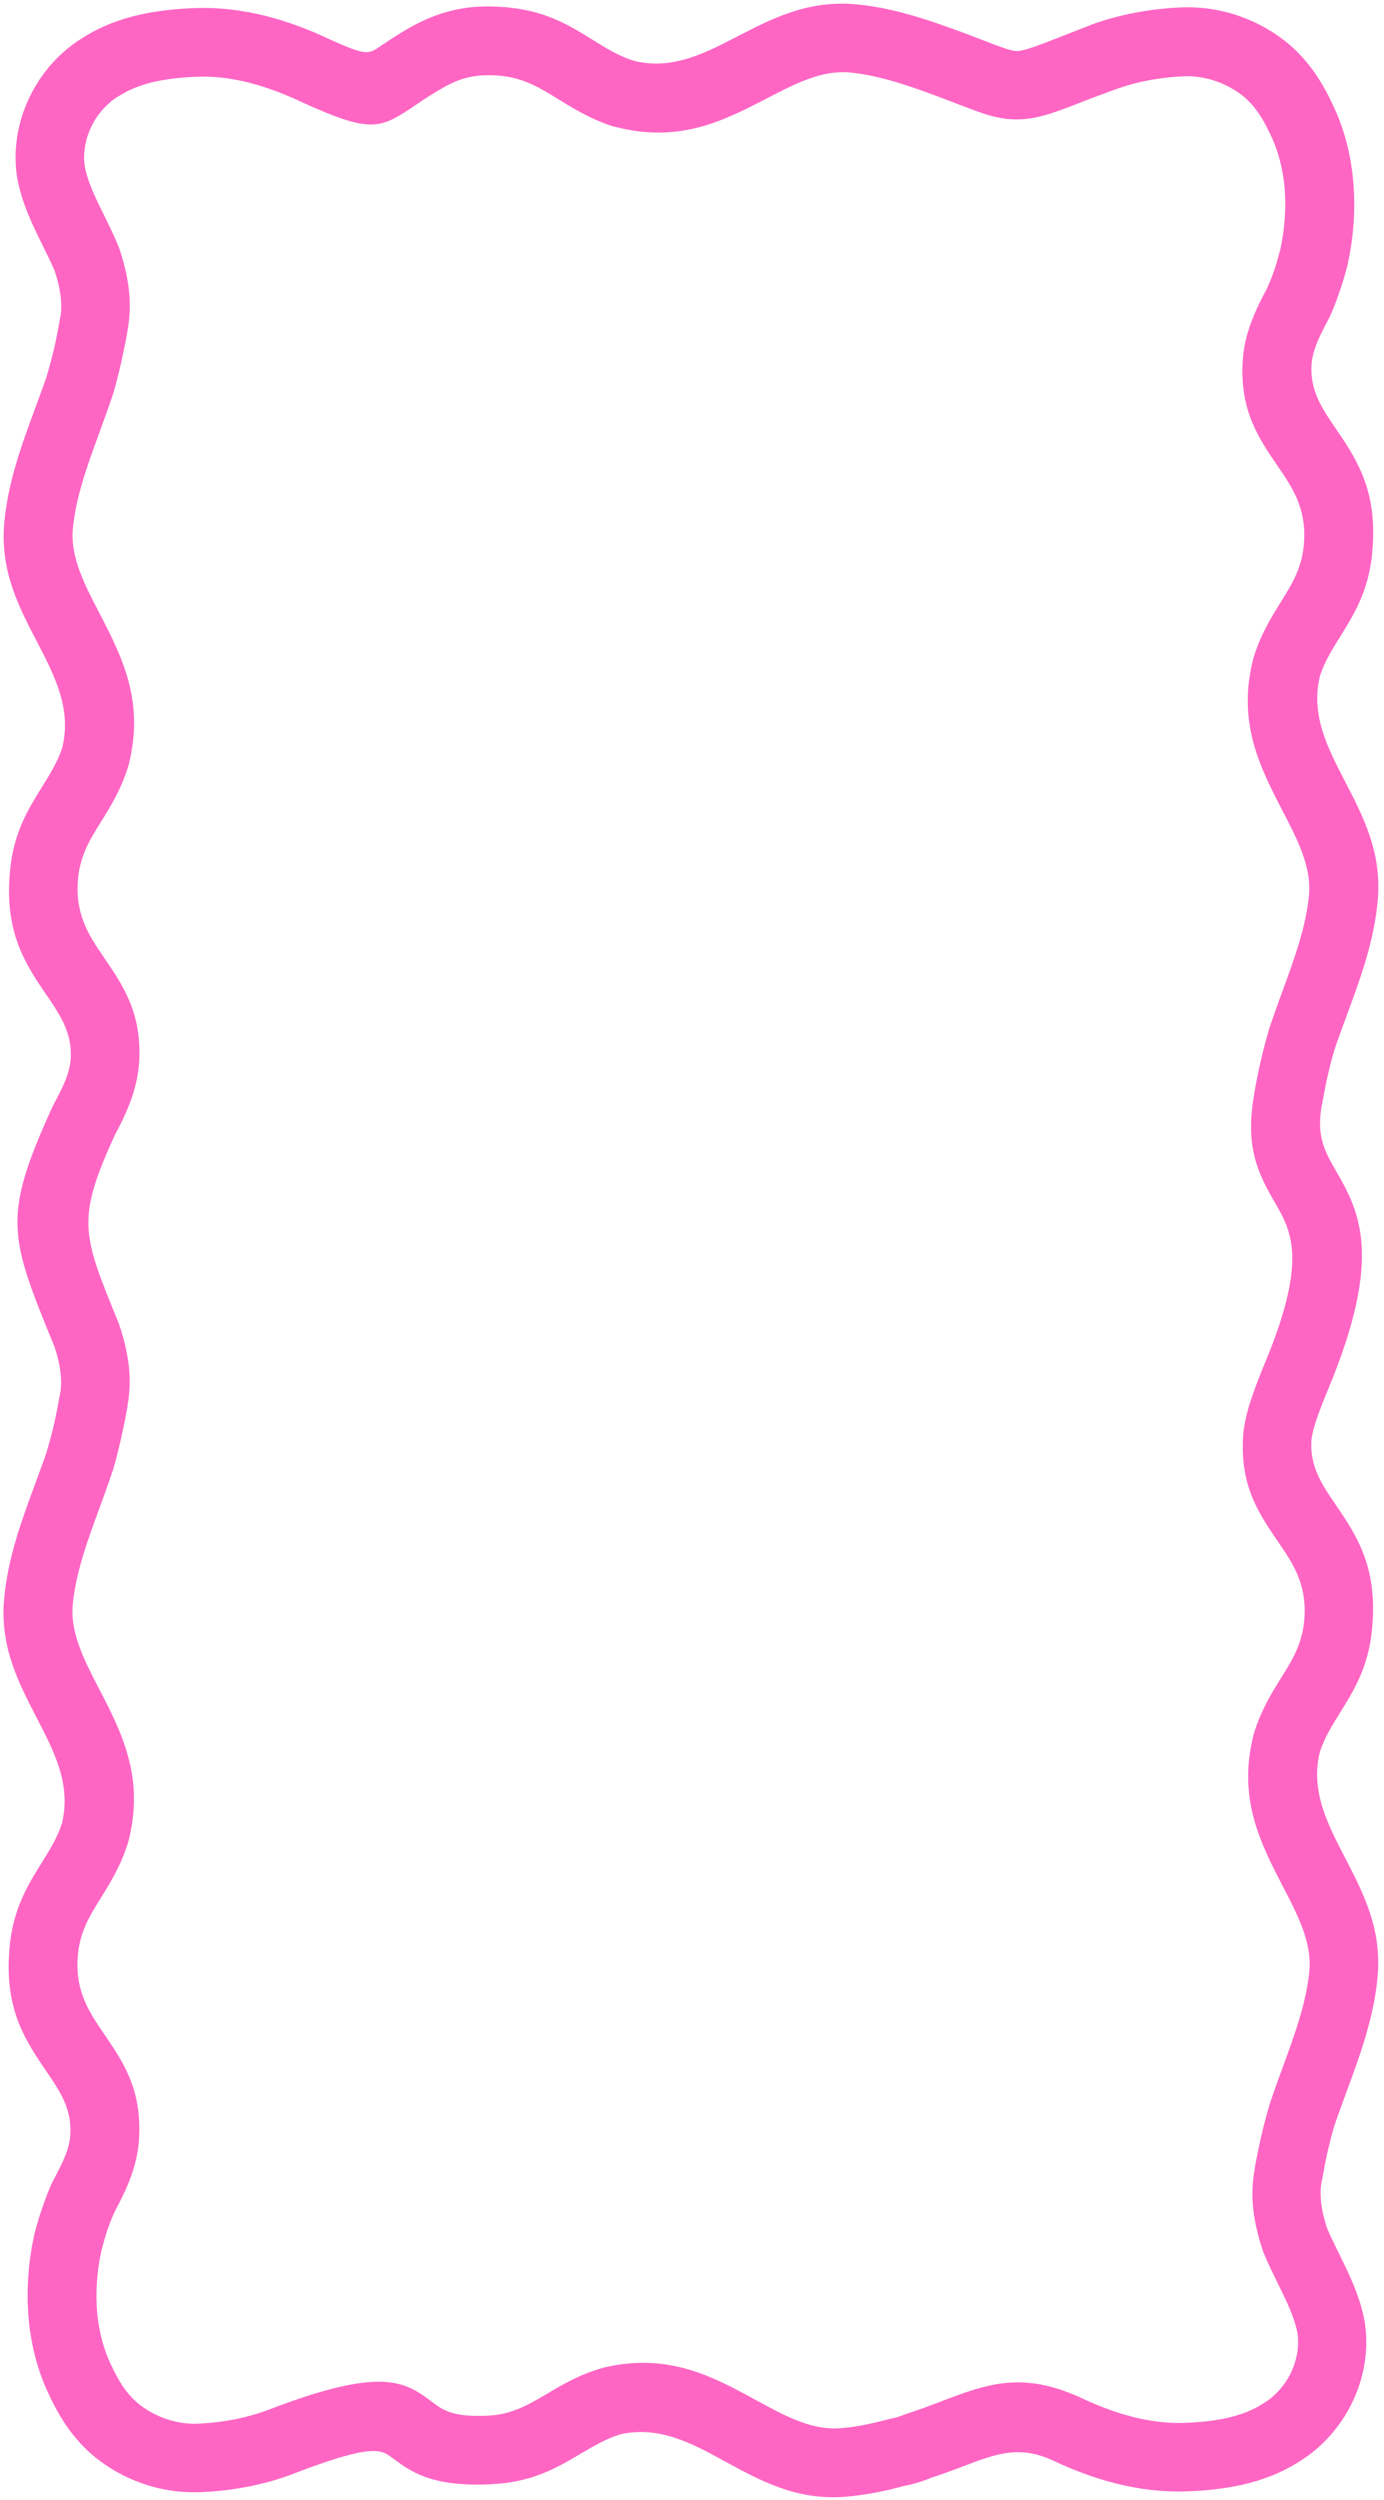 <?xml version="1.0" encoding="UTF-8" standalone="no"?><svg xmlns="http://www.w3.org/2000/svg" xmlns:xlink="http://www.w3.org/1999/xlink" fill="#000000" height="1974.3" preserveAspectRatio="xMidYMid meet" version="1" viewBox="-2.9 -2.9 1093.2 1974.3" width="1093.2" zoomAndPan="magnify"><g id="change1_1"><path d="M39.1,870c3.8-7.1,7.5-14.2,10-20.6c2.1-5.5,3.6-11.1,3.9-16.7v-0.2c1-20.1-8.7-34.2-18.6-48.8 c-16-23.4-32.5-47.5-29.9-92h0c1.7-34.4,13.8-53.9,26.2-73.8c5.9-9.5,11.9-19.1,15.5-30.1c7.7-30.7-5.9-56.8-19.2-82.6 C12,476.6-2.7,448.3,0.4,410.8v-0.1c2.9-32.7,13.7-62,24.4-91c3.5-9.5,7-18.9,9.5-26.3l-0.1,0c2.4-8,4.3-15.4,5.9-22.2 c1.5-6.7,3-14.5,4.5-23l0.1-0.2c1-5.4,1-11.3,0.2-17.5c-0.8-6.5-2.5-13-4.6-19.4c-2.6-6.2-6-13-9.3-19.7 c-8.4-17.1-16.9-34.2-20.5-54.9l-0.1-0.8c-3-21.5,0.9-43,10.1-62C29.6,54.8,44,38.3,62.2,27.1C76.1,18.2,91.3,12.4,107,8.8 c14.6-3.3,29.6-4.8,44.2-5.3c19.3-0.7,37.9,1.7,55.9,6.2c17.4,4.4,34.3,10.8,50.5,18.5v0c28.8,13,30.5,11.8,39.6,5.6 c6.4-4.3,14.3-9.7,25.2-15.8c9.1-5,19.1-9.4,30.6-12.3c11.5-2.9,24.4-4.2,39.2-3.2v0c34.2,1.9,53.9,14.1,73.9,26.6 c9.8,6.1,19.8,12.3,31.9,16.1l0,0c30.2,7.3,55.8-6,80.9-19C607.2,11.6,635.2-2.9,673,0.5h0.1c12.9,1.2,25.2,3.6,37.3,6.8 c11.8,3.1,23.1,6.8,34.2,10.8c12.7,4.5,21.6,7.9,29,10.8c14.6,5.6,22.3,8.6,27,8.5c5.8-0.1,16.2-4.2,38.2-12.8 c3.1-1.2,6.7-2.6,19.7-7.7l0.4-0.2c11.4-4.2,23.3-7.4,35.5-9.7c12.3-2.3,24.8-3.7,37.5-4.1h0.3c14-0.4,28,1.7,41.2,6 c13.2,4.3,25.8,10.8,36.9,19.2l0,0c9.1,6.8,16.8,15,23.5,24c6.2,8.5,11.3,17.6,15.6,26.8c9.3,19,14.5,39.5,16.5,60.2 c2.1,22.5,0.4,45.1-4.2,66.3l-0.2,1c-1.6,6.2-3.5,12.9-6,20.2c-2.5,7.4-5.1,14.2-7.9,20.4l-0.7,1.4c-3.8,7.1-7.5,14.2-10,20.6 c-2.1,5.5-3.6,11.1-3.9,16.7v0.2c-1,20.1,8.7,34.2,18.6,48.8c16,23.4,32.5,47.5,29.9,92h0c-1.7,34.4-13.8,53.9-26.2,73.8 c-5.9,9.5-11.9,19.1-15.5,30.1c-7.7,30.7,5.9,56.8,19.2,82.6c14.9,28.7,29.6,56.9,26.4,94.4v0.1c-2.9,32.7-13.7,62-24.4,91 c-3.6,9.8-7.2,19.6-9.7,27h0c-2.1,6.8-3.9,14-5.6,21.5c-1.5,6.7-3,14.5-4.5,23l-0.1,0.2c-4.4,24,2.9,36.8,10.6,50.2 c18.8,32.7,38.6,67.4-5.3,173.1c-3.9,9.4-7.4,18.2-9.8,25.6c-2.1,6.5-3.5,12.1-3.7,16.2v0.2c-1,20.1,8.7,34.2,18.6,48.8 c16,23.4,32.5,47.5,29.9,92h0c-1.7,34.4-13.8,53.9-26.2,73.8c-5.9,9.5-11.9,19.1-15.5,30.1c-7.7,30.7,5.9,56.8,19.2,82.6 c14.9,28.7,29.6,56.9,26.4,94.4v0.1c-2.9,32.7-13.7,62-24.4,91c-3.6,9.8-7.2,19.6-9.7,27h0c-2.1,6.8-3.9,14-5.6,21.5 c-1.5,6.7-3,14.5-4.5,23l-0.1,0.2c-1,5.4-1,11.3-0.2,17.4c0.8,6.5,2.5,13,4.6,19.4c2.6,6.2,6,13,9.3,19.7 c8.4,17.1,16.9,34.2,20.5,54.9l0.1,0.8c3,21.5-0.9,43-10.1,62c-9.1,18.9-23.6,35.4-41.7,46.6v0c-13.9,8.9-29.1,14.7-44.8,18.3 c-14.6,3.3-29.6,4.8-44.2,5.3c-19.3,0.7-37.9-1.7-55.9-6.2c-17.4-4.4-34.3-10.8-50.5-18.5v0c-26.2-11.8-44.6-4.8-69.4,4.6 c-7.9,3-16.2,6.2-26.2,9.4c-3.7,1.6-7.3,2.8-10.6,3.8c-3.6,1.1-7.3,2-11,2.7c-7.4,2-14.8,3.8-22.3,5.2c-8.5,1.6-17,2.8-25.6,3.4 H663c-37.6,2.4-65.5-12.9-93.9-28.4c-25.4-13.9-51.3-28-82.2-21c-11,3.4-20.8,9.2-30.5,14.9c-20.1,11.9-39.8,23.6-74.3,24.6v0 c-45,1.7-61.1-10.5-75.2-21c-8.7-6.5-15.5-11.6-79.7,13.2l-0.4,0.2c-11.4,4.2-23.3,7.4-35.5,9.7c-12.3,2.3-24.8,3.7-37.5,4.1h-0.3 c-14,0.4-28-1.7-41.2-6c-13.2-4.3-25.8-10.8-36.9-19.2l0,0c-9.1-6.8-16.8-15-23.5-24c-6.2-8.5-11.3-17.6-15.6-26.8 c-9.3-19-14.5-39.5-16.5-60.2c-2.1-22.5-0.4-45.1,4.2-66.4l0.2-1c1.6-6.2,3.5-12.9,6-20.2c2.5-7.4,5.1-14.2,7.9-20.4l0.7-1.4 c3.8-7.1,7.5-14.2,10-20.6c2.1-5.5,3.6-11.1,3.9-16.7v-0.2c1-20.1-8.7-34.2-18.6-48.8c-16-23.4-32.5-47.5-29.9-92h0 c1.7-34.4,13.8-53.9,26.2-73.8c5.9-9.5,11.9-19.1,15.5-30.1c7.7-30.7-5.9-56.8-19.2-82.6c-14.9-28.7-29.6-56.9-26.4-94.4v-0.1 c2.9-32.7,13.7-62,24.4-91c3.5-9.5,7-18.9,9.5-26.3l-0.1,0c2.4-8,4.3-15.4,5.9-22.2c1.5-6.7,3-14.5,4.5-23l0.1-0.2 c1-5.4,1-11.3,0.2-17.5c-0.8-6.5-2.5-13.1-4.6-19.4C4.3,973.2-1.3,958.7,38.4,871.4L39.1,870L39.1,870z M99.4,868.9 c-3.5,9.1-7.6,17.1-11.8,25h0c-30.3,66.5-25.6,77.8,3,147.5l0.7,1.9c3.3,9.8,5.9,20.1,7.3,30.5c1.4,10.9,1.3,22.1-0.8,33.5l0.1,0 c-1.3,7.7-3,16.1-5.1,25.5c-2.1,9.3-4.3,18.1-6.7,26l-0.3,0.7c-3.7,11-6.9,19.8-10.1,28.5c-9.4,25.6-18.9,51.4-21.2,77h0 c-1.8,22.1,9.3,43.5,20.5,65.1c18.1,34.9,36.5,70.3,23.6,120.9l-0.4,1.4c-5.7,18.2-13.7,31.1-21.6,43.8 c-8.7,13.9-17.2,27.6-18.2,47.9v0.2c-1.5,26.2,9.7,42.6,20.6,58.6c15.1,22.1,29.9,43.6,28,81.8h0c-0.5,12.3-3.4,23.4-7.4,33.8 c-3.5,9.1-7.6,17.1-11.8,25h0c-2.5,5.4-4.4,10.4-6,15.1c-1.6,4.7-3.1,10.2-4.7,16.3c-3.4,16.1-4.7,32.9-3.2,49 c1.4,14.6,5,28.9,11.5,42l0.3,0.6c2.9,6.2,6.2,12.2,10.1,17.5c3.5,4.8,7.6,9.1,12.2,12.6l0.1,0.1c6.4,4.8,13.6,8.5,21.1,11 c7.5,2.4,15.2,3.6,22.8,3.5c9.8-0.4,19.7-1.4,29.5-3.3c9-1.7,18-4.2,26.8-7.4l0,0c91.8-35.4,109-22.4,131.1-5.8 c6.9,5.2,14.9,11.2,40.9,10.2h0.3c20.3-0.5,34.1-8.8,48.3-17.2c12.8-7.6,25.7-15.3,44.2-20.6l1.5-0.4 c50.8-11.8,85.9,7.4,120.3,26.2c21.4,11.7,42.5,23.2,64.6,21.9c6.6-0.4,13-1.3,19.3-2.5c6.7-1.3,13.3-2.9,19.8-4.6l2.5-0.6 c1.6-0.3,3.4-0.7,5.3-1.3c2.2-0.7,4.2-1.4,6.1-2.2l2.1-0.7c8.6-2.8,17.2-6,25.2-9.1c36.8-14,64.2-24.4,110.7-3.3l0.4,0.2 c13.3,6.3,27,11.5,41,15.1c13.5,3.4,27.2,5.2,40.9,4.7h0.1c11.3-0.4,22.9-1.5,34-4c10-2.3,19.4-5.8,27.7-11.1l0.5-0.3 c9.3-5.7,16.9-14.3,21.7-24.2c4.5-9.4,6.5-19.9,5.3-30.2c-2.2-13.1-8.9-26.6-15.6-40.1c-3.8-7.8-7.7-15.6-11.3-24.4l-0.6-1.6 c-3.3-9.8-5.9-20.1-7.3-30.5c-1.4-10.9-1.3-22.1,0.8-33.5l-0.1,0c1.3-7.7,3-16.1,5.1-25.5c1.9-8.5,4.2-17.1,6.8-26l0.2-0.7 c3.7-11,6.9-19.8,10.1-28.5c9.4-25.6,18.9-51.4,21.2-77h0c1.8-22.1-9.3-43.5-20.5-65.1c-18.1-34.9-36.5-70.3-23.6-120.9l0.4-1.4 c5.7-18.2,13.7-31.1,21.6-43.8c8.7-13.9,17.2-27.6,18.2-47.9v-0.2c1.5-26.2-9.7-42.6-20.6-58.5c-15.1-22.1-29.9-43.6-28-81.8h0 c0.4-9.5,2.7-19.7,6.2-30.3c3.2-9.9,7.1-19.8,11.3-29.9c33.7-81,20.6-103.9,8.2-125.4c-12.6-22-24.7-43.2-16.8-86.6l-0.1,0 c1.3-7.7,3-16.1,5.1-25.5c1.9-8.5,4.2-17.1,6.8-26l0.2-0.7c3.7-11,6.9-19.8,10.1-28.5c9.4-25.6,18.9-51.4,21.2-77h0 c1.8-22.1-9.3-43.5-20.5-65.1c-18.1-34.9-36.5-70.3-23.6-120.9l0.4-1.4c5.7-18.2,13.7-31.1,21.6-43.8c8.7-13.9,17.2-27.6,18.2-47.9 v-0.2c1.5-26.2-9.7-42.6-20.6-58.5c-15.1-22.1-29.9-43.6-28-81.8h0c0.5-12.3,3.4-23.4,7.4-33.8c3.5-9.1,7.6-17.1,11.8-25h0 c2.5-5.4,4.4-10.4,6-15.1c1.6-4.7,3.1-10.2,4.7-16.3c3.4-16.1,4.7-32.9,3.2-49c-1.4-14.6-5-28.9-11.5-42l-0.3-0.6 c-2.9-6.2-6.2-12.2-10.1-17.5c-3.5-4.8-7.6-9.1-12.2-12.6l-0.1-0.1c-6.4-4.8-13.6-8.5-21.1-11c-7.5-2.4-15.2-3.6-22.8-3.5 c-9.8,0.4-19.7,1.4-29.5,3.3c-9,1.7-18,4.2-26.8,7.4l0,0L858.4,75c-28,11-41.2,16.2-57.5,16.4c-15.2,0.2-26.1-4-46.7-11.9 c-7.9-3-17.4-6.7-27.7-10.4c-10.1-3.6-20.1-6.9-29.9-9.5c-9.6-2.5-19.1-4.4-28.6-5.3v0c-21.9-1.9-43,9-64.4,20.1 c-34.5,17.9-69.6,36.1-120.5,22.9l-1.4-0.3c-17.9-5.7-31-13.8-44-21.8c-14.2-8.8-28.1-17.4-48.6-18.5h-0.3 c-9-0.6-16.4,0.2-22.9,1.8c-6.4,1.6-12,4.1-17.3,7c-9.3,5.2-15.9,9.6-21.2,13.2c-30.2,20.5-35.9,24.4-92.1-1l-0.4-0.2 c-13.3-6.3-27-11.5-41-15.1c-13.5-3.4-27.2-5.2-40.9-4.7H153c-11.3,0.4-22.9,1.5-34,4c-10,2.3-19.4,5.8-27.7,11.1L90.8,73 C81.5,78.7,74,87.3,69.2,97.2c-4.5,9.4-6.5,19.9-5.3,30.2c2.2,13.1,8.9,26.6,15.6,40.1c3.8,7.8,7.7,15.6,11.3,24.4l0.6,1.6 c3.3,9.8,5.9,20.1,7.3,30.5c1.4,10.9,1.3,22.1-0.8,33.5l0.1,0c-1.3,7.7-3,16.1-5.1,25.5c-2.1,9.3-4.3,18.1-6.7,26l-0.3,0.7 c-3.7,11-6.9,19.8-10.1,28.5c-9.4,25.6-18.9,51.4-21.2,77h0c-1.8,22.1,9.3,43.5,20.5,65.1c18.1,34.9,36.5,70.3,23.6,120.9l-0.4,1.4 c-5.7,18.2-13.7,31.1-21.6,43.8c-8.7,13.9-17.2,27.6-18.2,47.9v0.2c-1.5,26.2,9.7,42.6,20.6,58.6c15.1,22.1,29.9,43.6,28,81.8h0 C106.3,847.3,103.5,858.4,99.4,868.9L99.4,868.9z" fill="#ff66c4"/></g></svg>